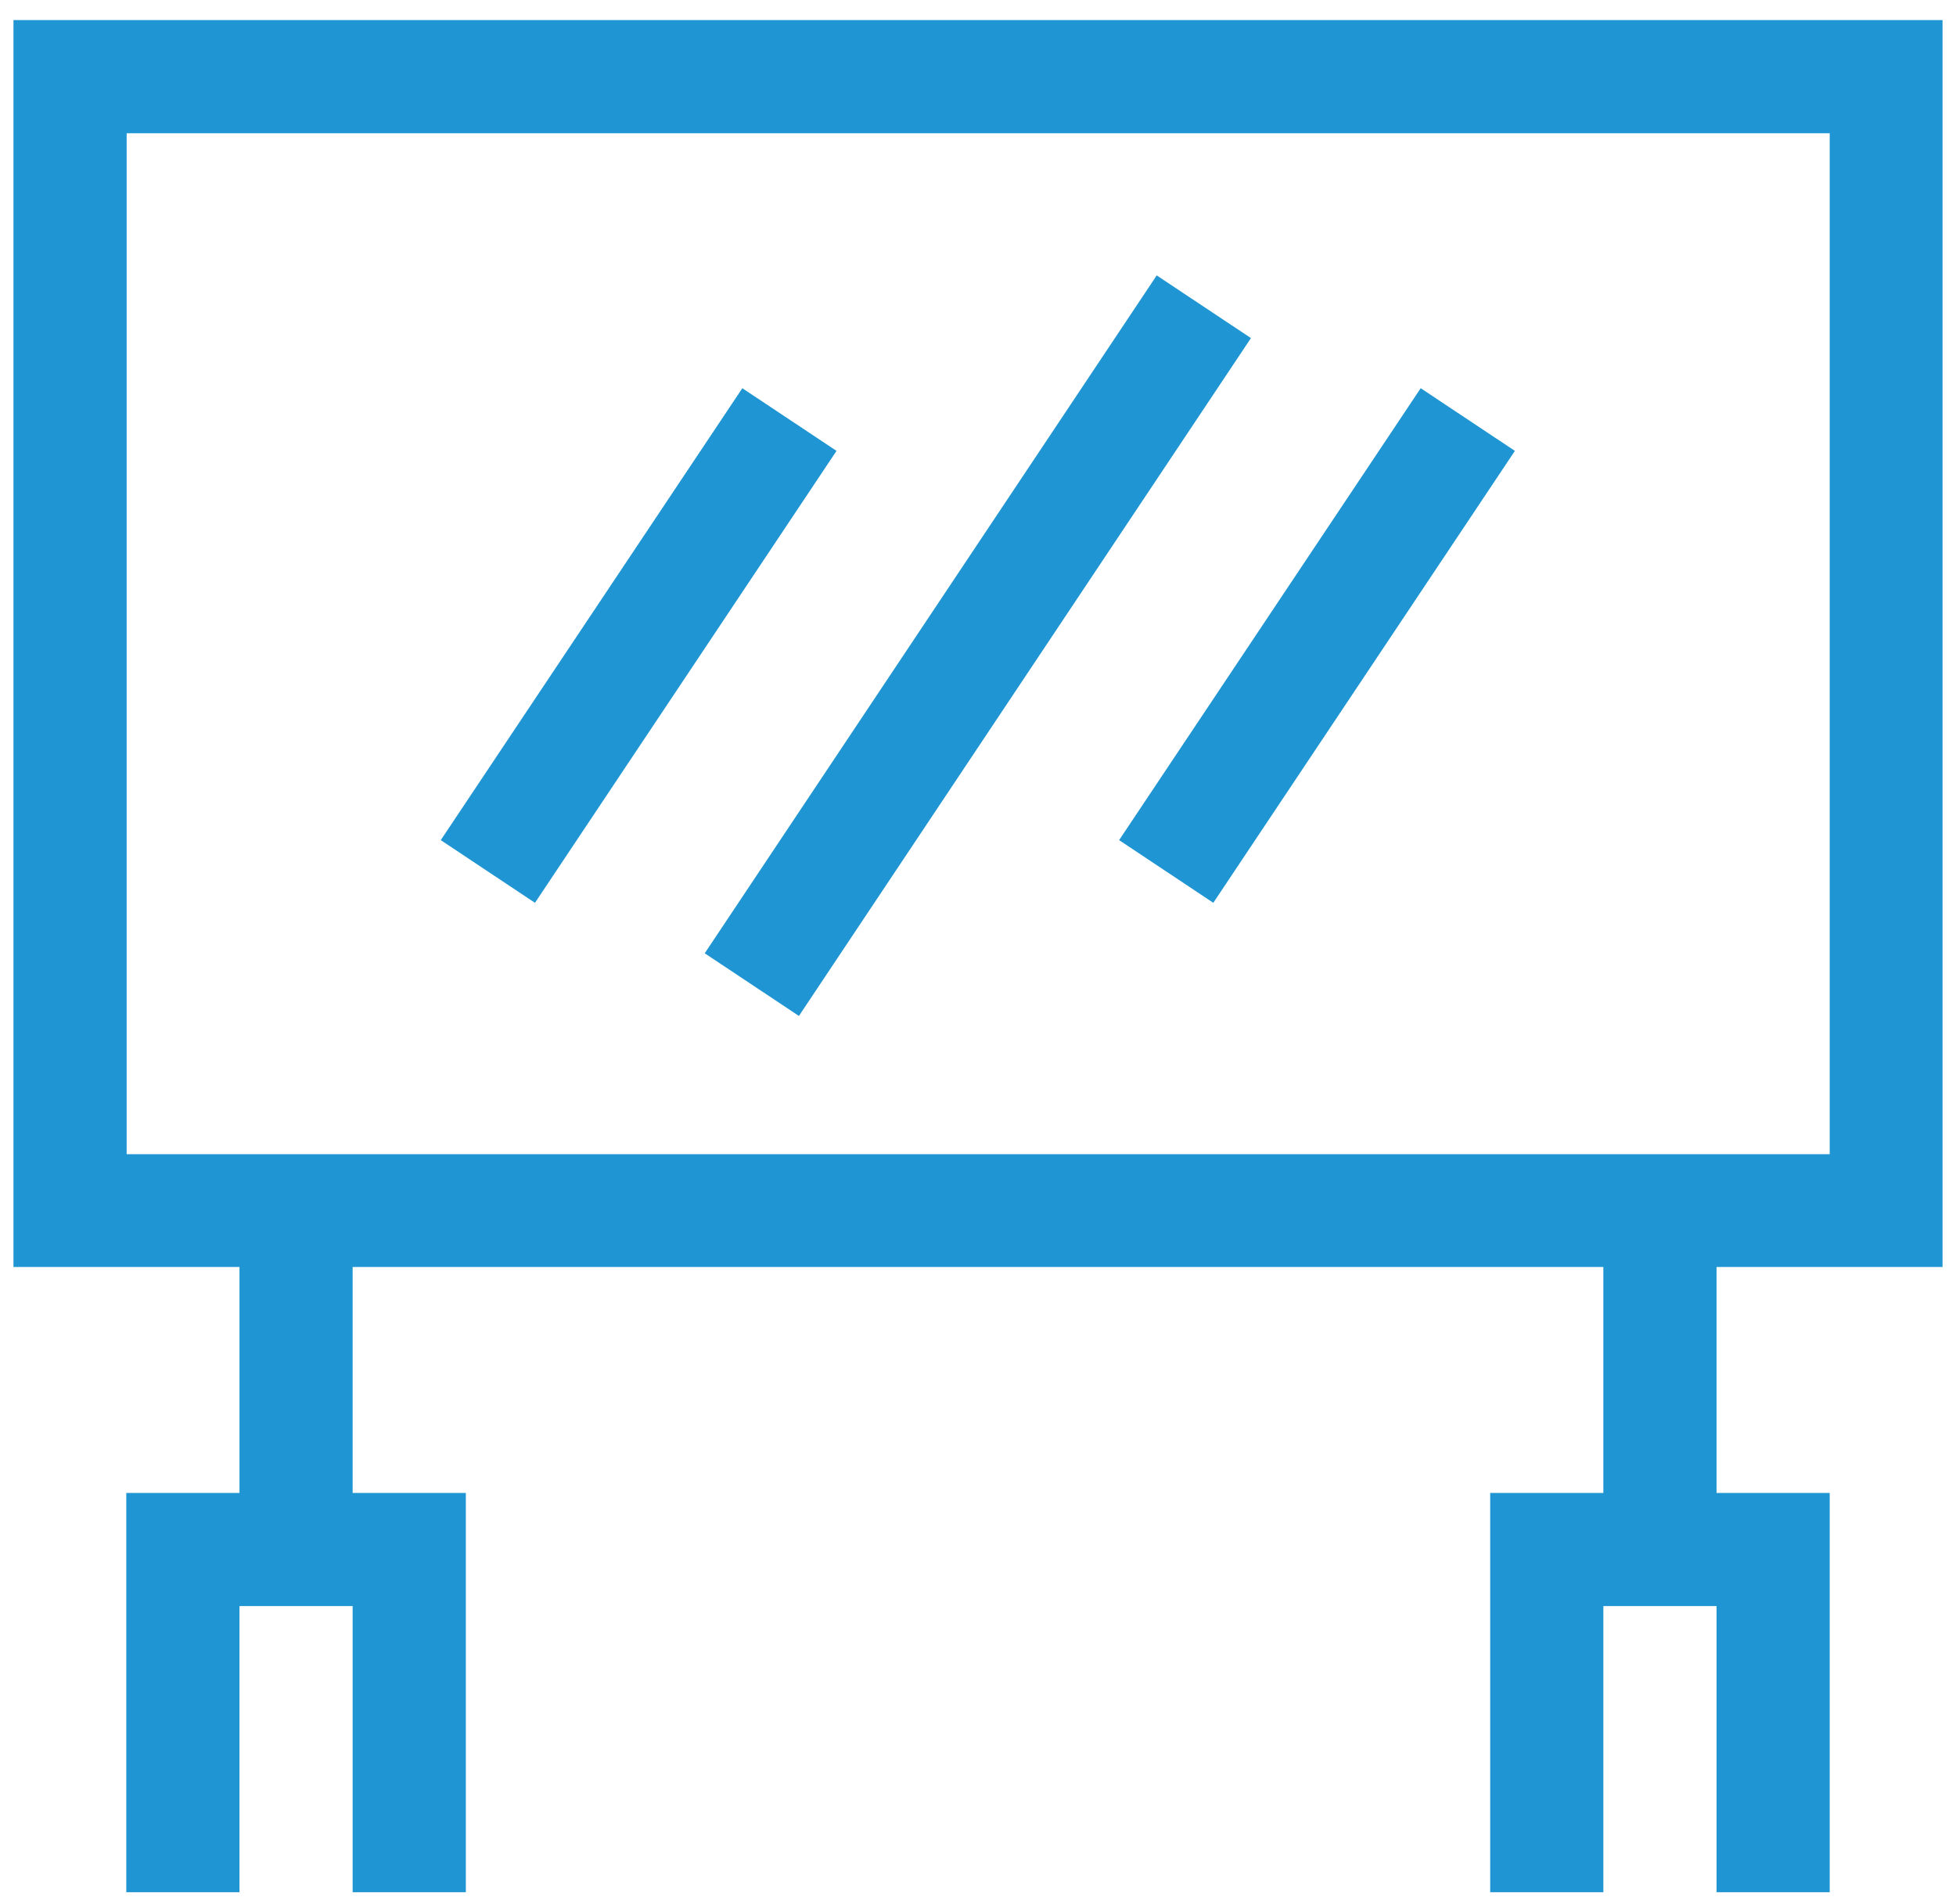 <svg width="76" height="74" viewBox="0 0 76 74" fill="none" xmlns="http://www.w3.org/2000/svg">
<path d="M75.477 49.238V0.781H0.523V49.238H9.305V58.019H4.907V73.535H9.305V62.416H13.702V73.535H18.1V58.019H13.702V49.238H62.298V58.019H57.901V73.535H62.298V62.416H66.696V73.535H71.093V58.019H66.696V49.238H75.477ZM4.921 5.178H71.093V44.854H4.921V5.178ZM48.605 13.139L31.042 39.482L27.382 37.047L44.944 10.703L48.605 13.139ZM32.503 17.522L20.786 35.085L17.126 32.649L28.843 15.087L32.503 17.522ZM55.201 15.087L58.861 17.522L47.143 35.085L43.483 32.649L55.201 15.087Z" fill="#1F96D3"/>
</svg>
